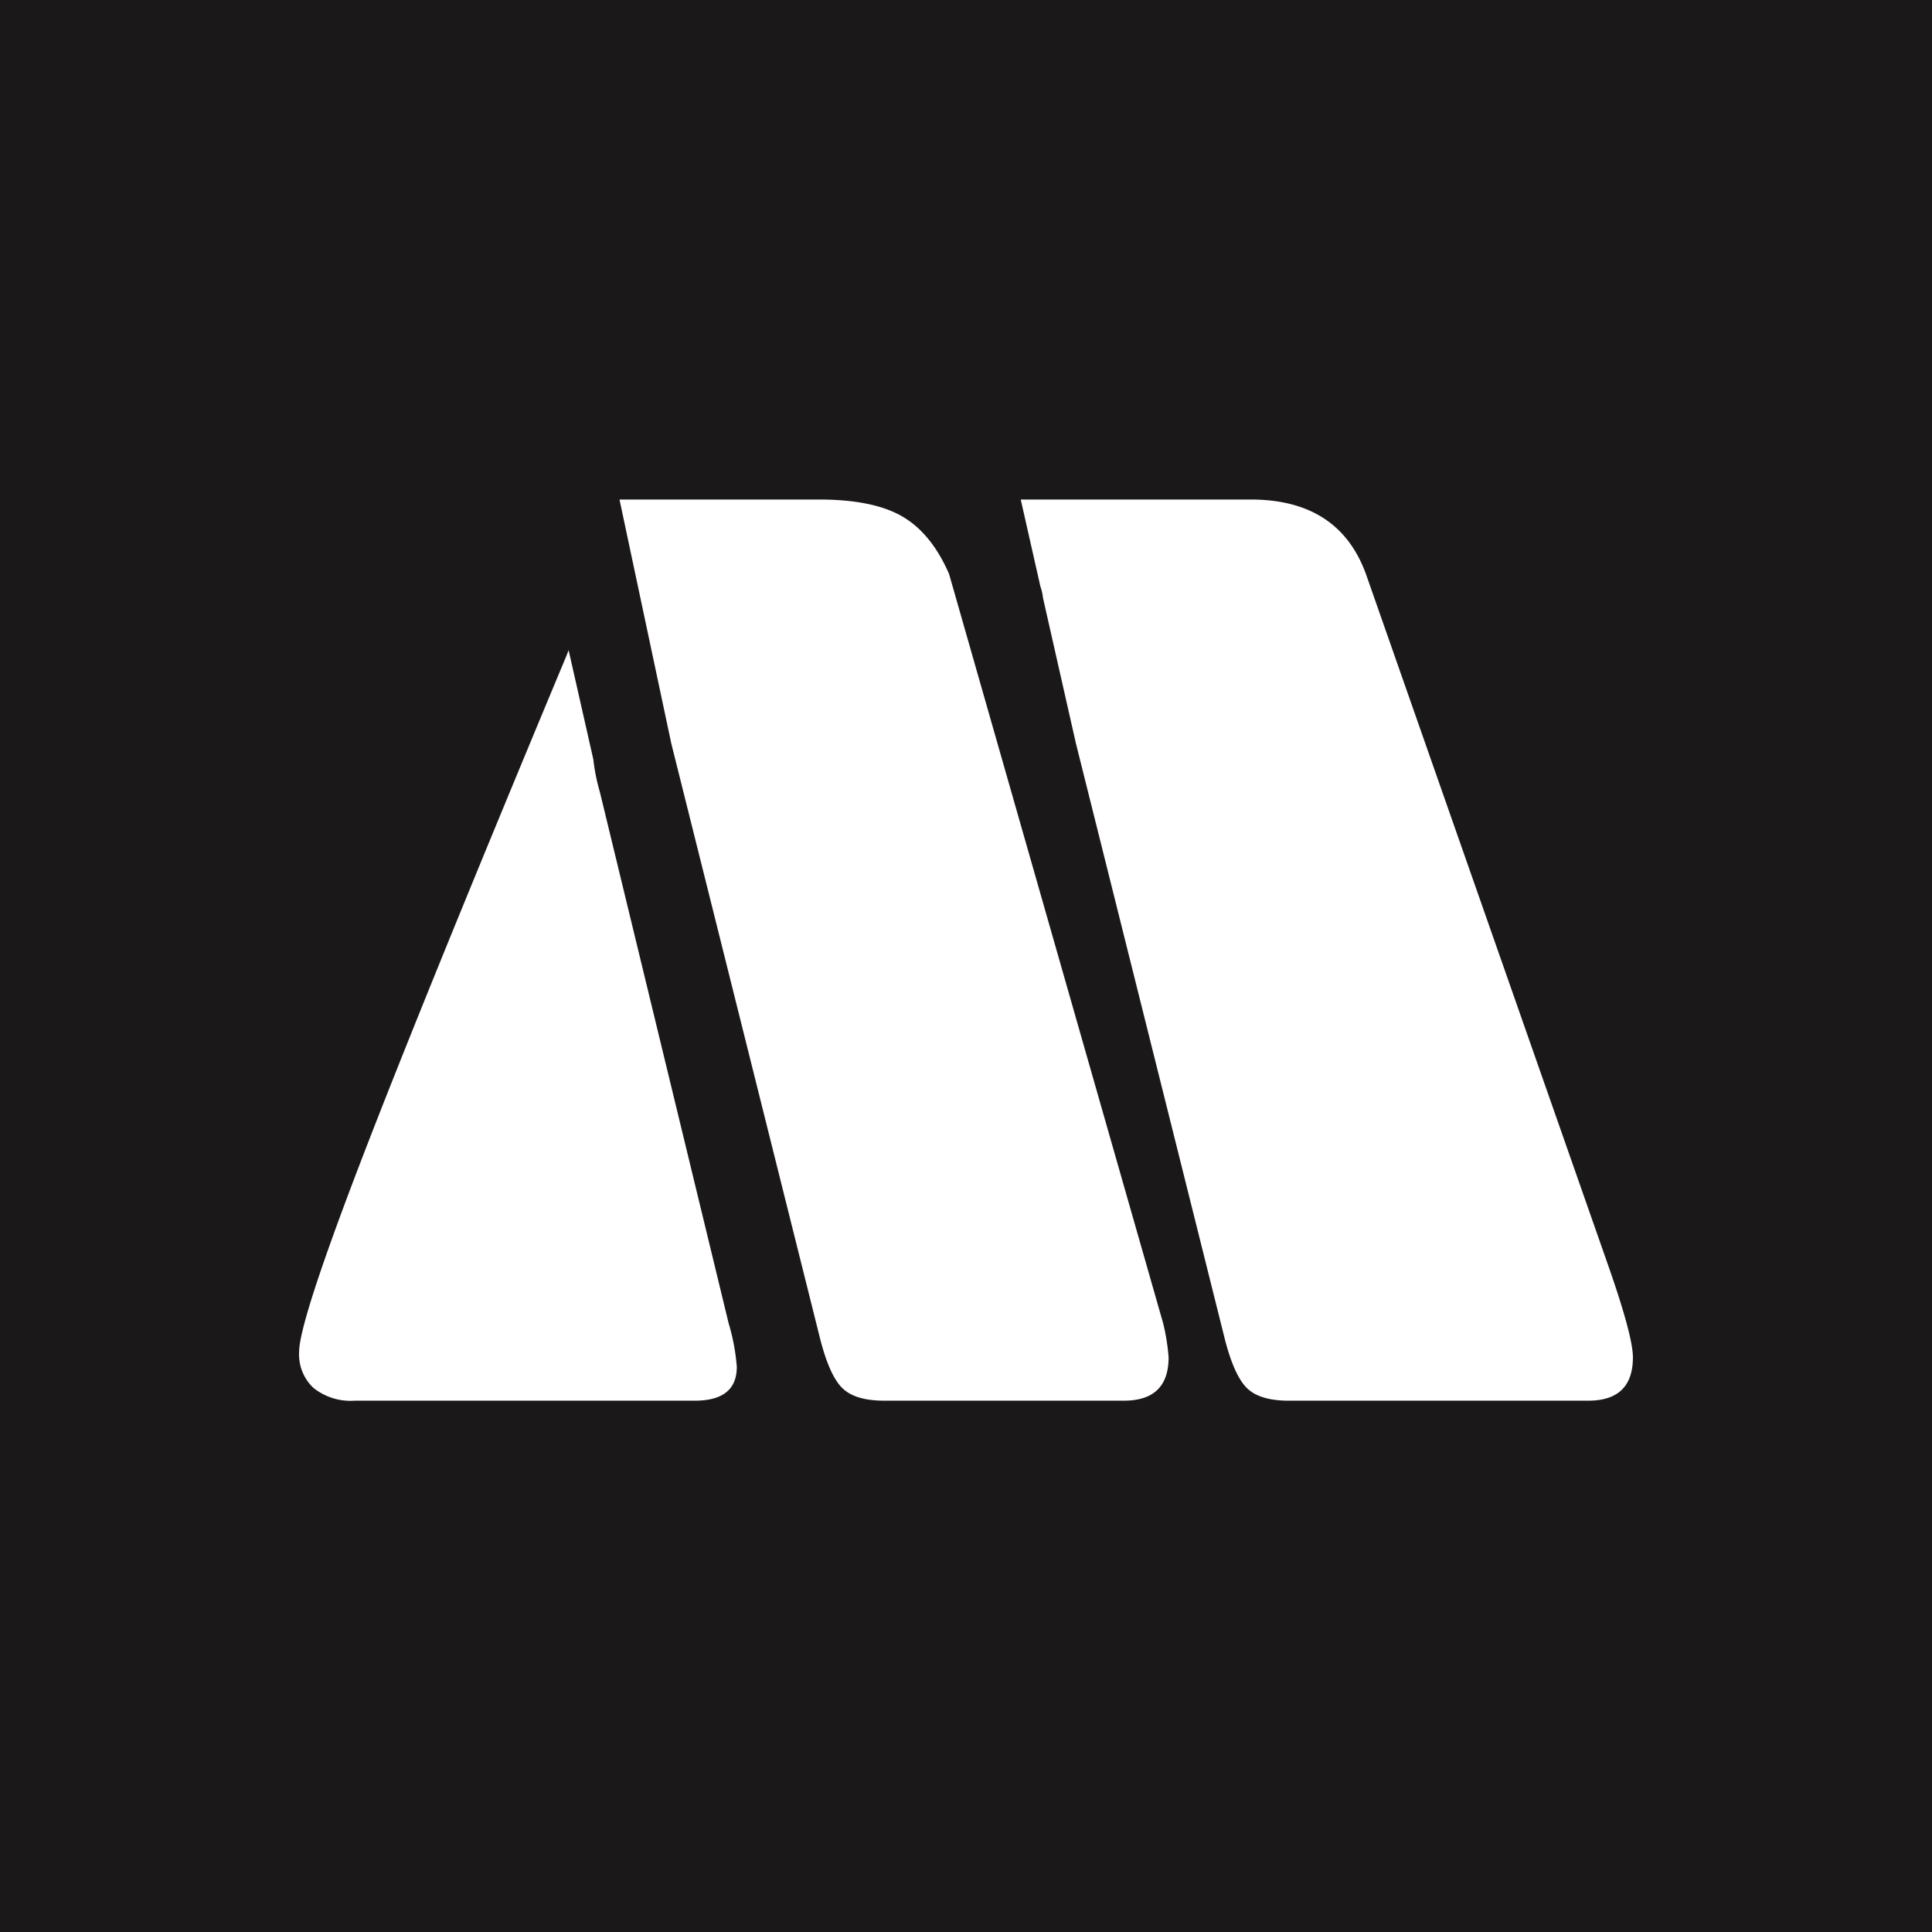 <svg xmlns="http://www.w3.org/2000/svg" width="256" height="256" viewBox="0 0 256 256">
  <g id="Group_294" data-name="Group 294" transform="translate(-692 -494)">
    <rect id="Rectangle_297" data-name="Rectangle 297" width="256" height="256" transform="translate(692 494)" fill="#1a1818"/>
    <g id="Group_290" data-name="Group 290" transform="translate(-24.9 68.1)">
      <g id="Group_291" data-name="Group 291" transform="translate(756.531 492.089)">
        <path id="Path_157" data-name="Path 157" d="M184.109,206.254a25.619,25.619,0,0,1-.873-4.349l-3.278-14.481c-.106.288-.21.575-.338.875q-19.035,45.611-27.2,66.887t-8.17,25.227a6.081,6.081,0,0,0,1.885,4.759,7.881,7.881,0,0,0,5.476,1.706h45.07q5.565,0,5.566-4.49a27.31,27.31,0,0,0-1.077-5.745Z" transform="translate(-144.247 -167.469)" fill="#fff"/>
        <path id="Path_158" data-name="Path 158" d="M246.244,169.887q-2.339-5.387-6.2-7.631t-11.041-2.245H202.57l6.862,32.321,19.753,79.007q1.255,4.846,2.963,6.463t5.477,1.616h31.782q5.922,0,5.924-5.745a28.311,28.311,0,0,0-.718-4.49Z" transform="translate(-160.115 -160.011)" fill="#fff"/>
        <path id="Path_159" data-name="Path 159" d="M353.31,261.1,321.35,169.887q-3.593-9.873-15.263-9.876H275.608l2.6,11.5a6.743,6.743,0,0,1,.349,1.54l4.364,19.283,19.75,79.007q1.256,4.846,2.964,6.463t5.476,1.616H350.8q5.926,0,5.925-5.745Q356.724,270.8,353.31,261.1Z" transform="translate(-179.986 -160.011)" fill="#fff"/>
      </g>
    </g>
  </g>
</svg>

